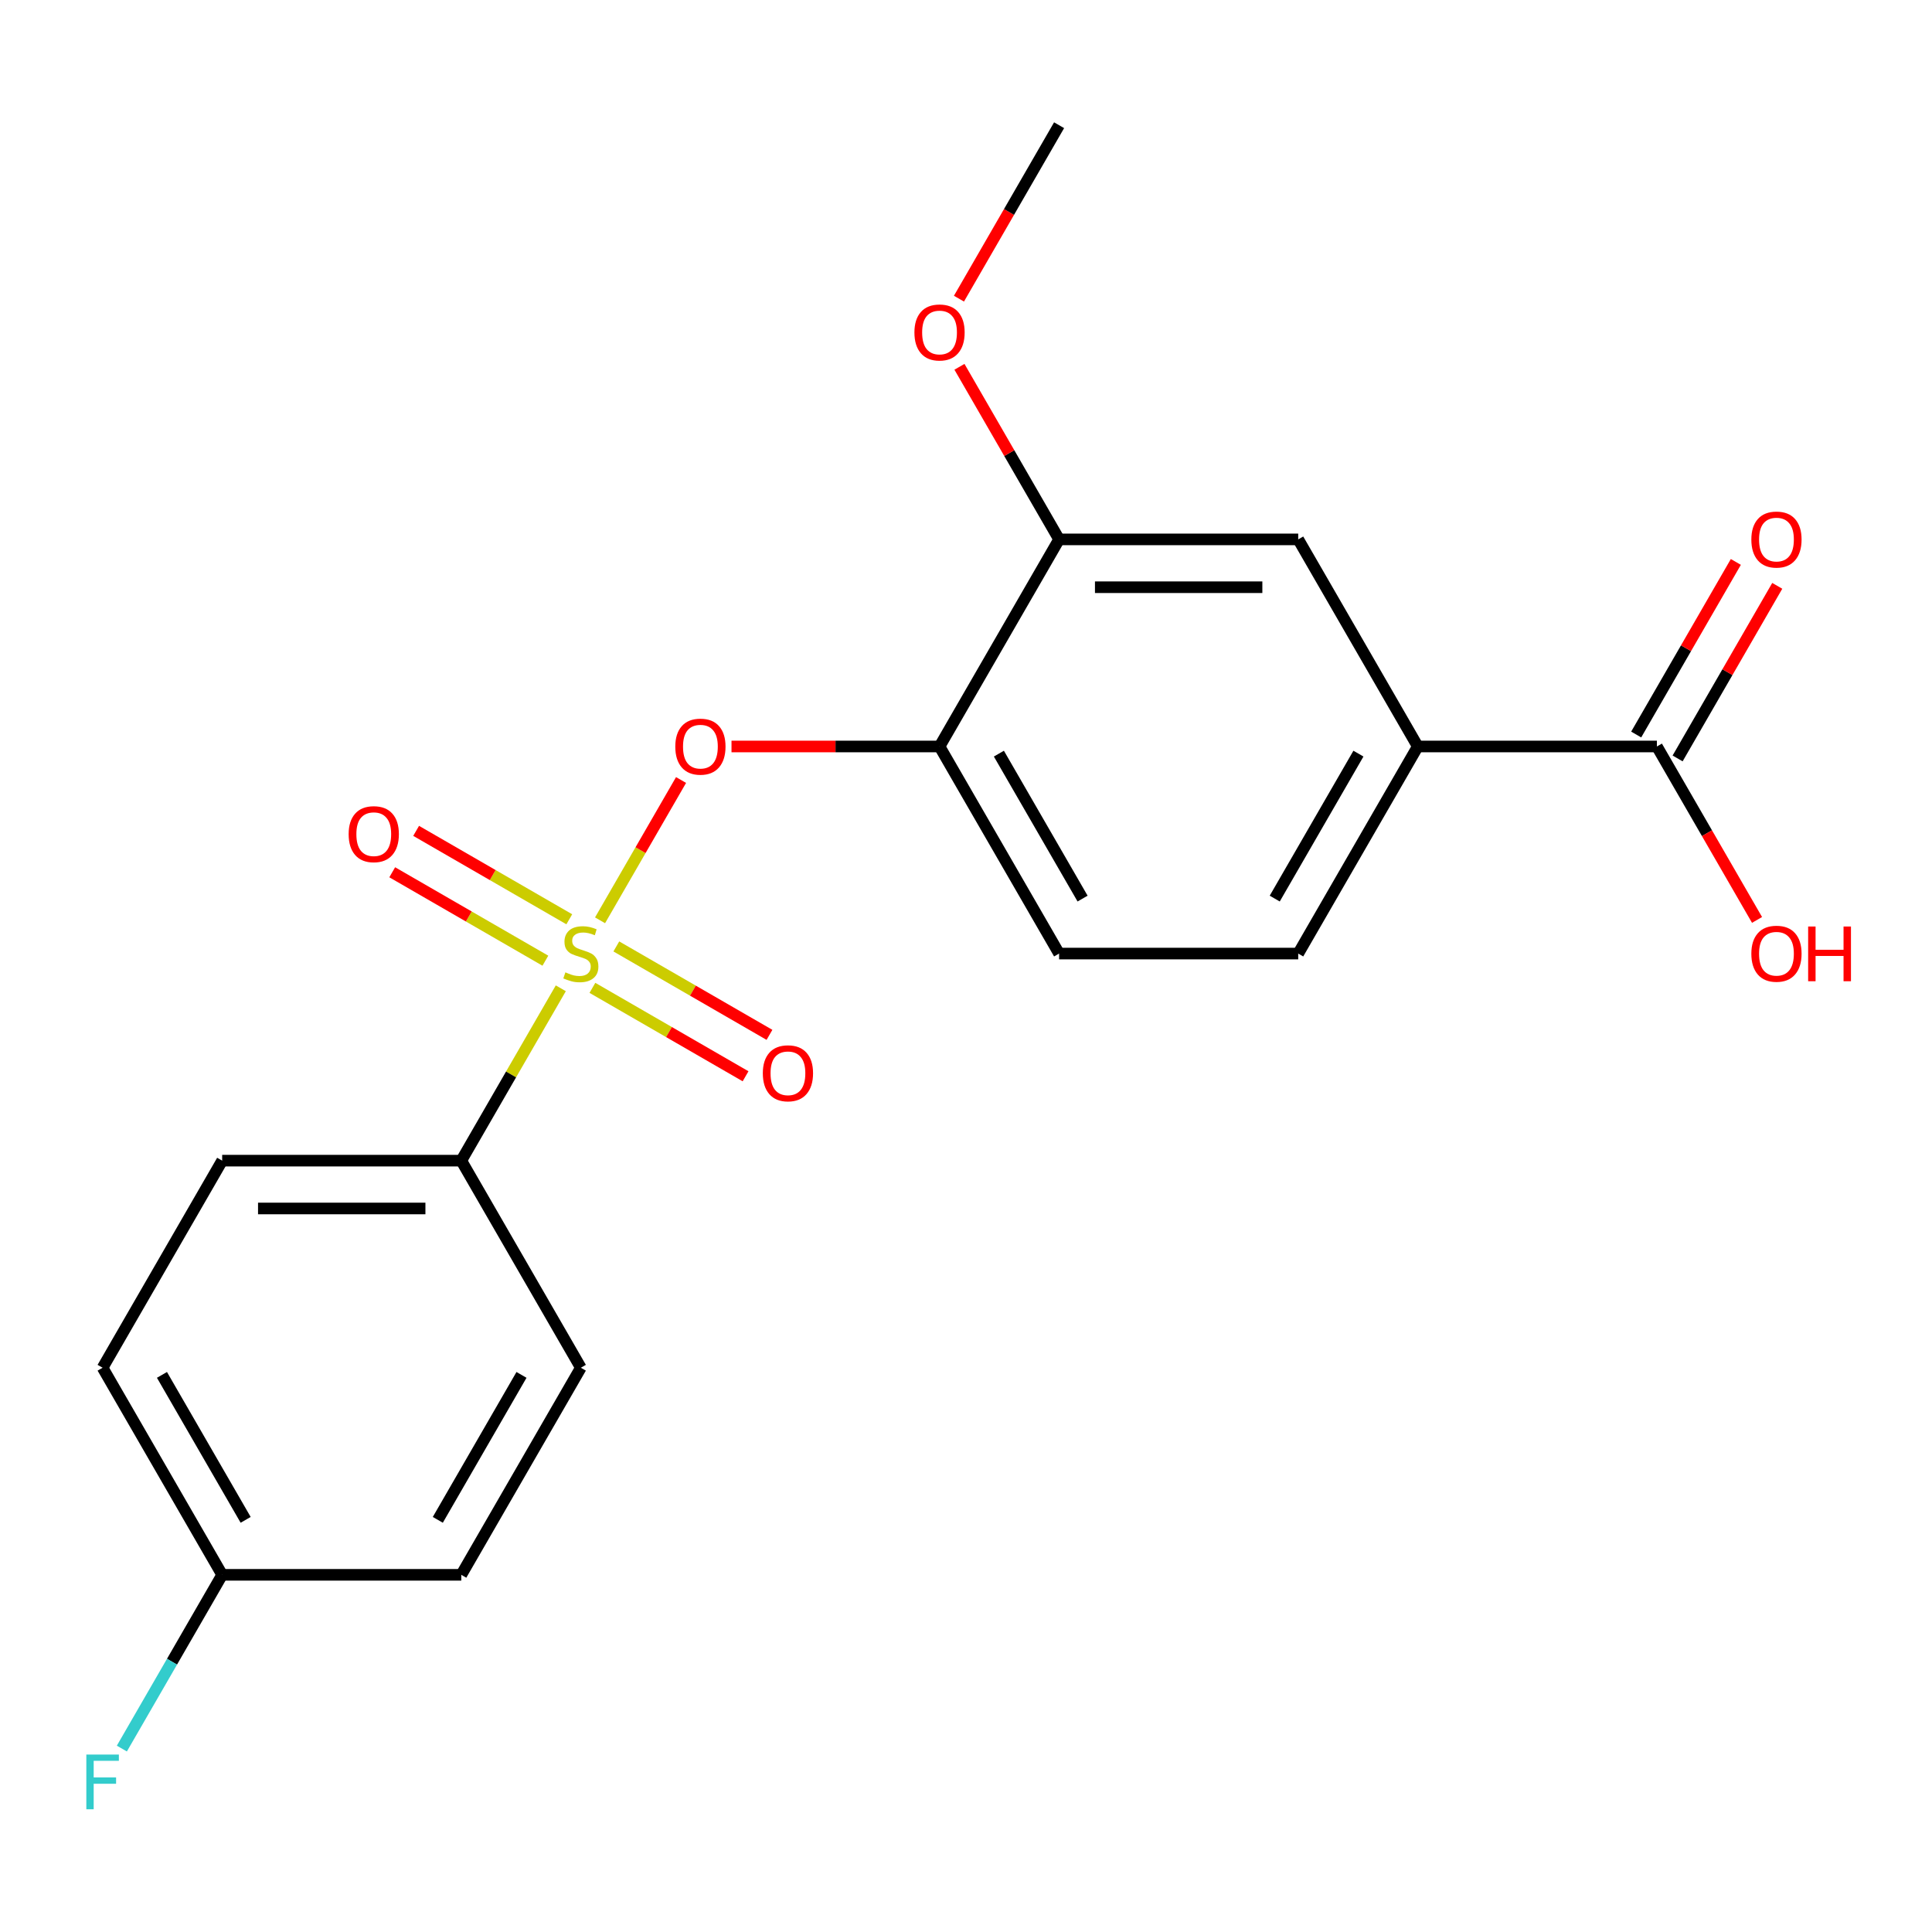 <?xml version='1.0' encoding='iso-8859-1'?>
<svg version='1.1' baseProfile='full'
              xmlns='http://www.w3.org/2000/svg'
                      xmlns:rdkit='http://www.rdkit.org/xml'
                      xmlns:xlink='http://www.w3.org/1999/xlink'
                  xml:space='preserve'
width='1000px' height='1000px' viewBox='0 0 1000 1000'>
<!-- END OF HEADER -->
<rect style='opacity:1.0;fill:#FFFFFF;stroke:none' width='1000' height='1000' x='0' y='0'> </rect>
<path class='bond-0' d='M 310.586,476.35 L 331.548,440.042' style='fill:none;fill-rule:evenodd;stroke:#CCCC00;stroke-width:6px;stroke-linecap:butt;stroke-linejoin:miter;stroke-opacity:1' />
<path class='bond-0' d='M 331.548,440.042 L 352.511,403.734' style='fill:none;fill-rule:evenodd;stroke:#FF0000;stroke-width:6px;stroke-linecap:butt;stroke-linejoin:miter;stroke-opacity:1' />
<path class='bond-2' d='M 290.27,511.539 L 264.516,556.145' style='fill:none;fill-rule:evenodd;stroke:#CCCC00;stroke-width:6px;stroke-linecap:butt;stroke-linejoin:miter;stroke-opacity:1' />
<path class='bond-2' d='M 264.516,556.145 L 238.762,600.752' style='fill:none;fill-rule:evenodd;stroke:#000000;stroke-width:6px;stroke-linecap:butt;stroke-linejoin:miter;stroke-opacity:1' />
<path class='bond-6' d='M 306.633,511.312 L 346.268,534.195' style='fill:none;fill-rule:evenodd;stroke:#CCCC00;stroke-width:6px;stroke-linecap:butt;stroke-linejoin:miter;stroke-opacity:1' />
<path class='bond-6' d='M 346.268,534.195 L 385.903,557.079' style='fill:none;fill-rule:evenodd;stroke:#FF0000;stroke-width:6px;stroke-linecap:butt;stroke-linejoin:miter;stroke-opacity:1' />
<path class='bond-6' d='M 319.01,489.874 L 358.645,512.758' style='fill:none;fill-rule:evenodd;stroke:#CCCC00;stroke-width:6px;stroke-linecap:butt;stroke-linejoin:miter;stroke-opacity:1' />
<path class='bond-6' d='M 358.645,512.758 L 398.28,535.641' style='fill:none;fill-rule:evenodd;stroke:#FF0000;stroke-width:6px;stroke-linecap:butt;stroke-linejoin:miter;stroke-opacity:1' />
<path class='bond-7' d='M 294.661,475.817 L 255.026,452.933' style='fill:none;fill-rule:evenodd;stroke:#CCCC00;stroke-width:6px;stroke-linecap:butt;stroke-linejoin:miter;stroke-opacity:1' />
<path class='bond-7' d='M 255.026,452.933 L 215.391,430.05' style='fill:none;fill-rule:evenodd;stroke:#FF0000;stroke-width:6px;stroke-linecap:butt;stroke-linejoin:miter;stroke-opacity:1' />
<path class='bond-7' d='M 282.284,497.254 L 242.649,474.371' style='fill:none;fill-rule:evenodd;stroke:#CCCC00;stroke-width:6px;stroke-linecap:butt;stroke-linejoin:miter;stroke-opacity:1' />
<path class='bond-7' d='M 242.649,474.371 L 203.014,451.487' style='fill:none;fill-rule:evenodd;stroke:#FF0000;stroke-width:6px;stroke-linecap:butt;stroke-linejoin:miter;stroke-opacity:1' />
<path class='bond-1' d='M 378.626,386.377 L 432.464,386.377' style='fill:none;fill-rule:evenodd;stroke:#FF0000;stroke-width:6px;stroke-linecap:butt;stroke-linejoin:miter;stroke-opacity:1' />
<path class='bond-1' d='M 432.464,386.377 L 486.301,386.377' style='fill:none;fill-rule:evenodd;stroke:#000000;stroke-width:6px;stroke-linecap:butt;stroke-linejoin:miter;stroke-opacity:1' />
<path class='bond-5' d='M 486.301,386.377 L 548.186,279.189' style='fill:none;fill-rule:evenodd;stroke:#000000;stroke-width:6px;stroke-linecap:butt;stroke-linejoin:miter;stroke-opacity:1' />
<path class='bond-9' d='M 486.301,386.377 L 548.186,493.564' style='fill:none;fill-rule:evenodd;stroke:#000000;stroke-width:6px;stroke-linecap:butt;stroke-linejoin:miter;stroke-opacity:1' />
<path class='bond-9' d='M 517.022,390.078 L 560.341,465.109' style='fill:none;fill-rule:evenodd;stroke:#000000;stroke-width:6px;stroke-linecap:butt;stroke-linejoin:miter;stroke-opacity:1' />
<path class='bond-12' d='M 238.762,600.752 L 114.993,600.752' style='fill:none;fill-rule:evenodd;stroke:#000000;stroke-width:6px;stroke-linecap:butt;stroke-linejoin:miter;stroke-opacity:1' />
<path class='bond-12' d='M 220.197,625.506 L 133.558,625.506' style='fill:none;fill-rule:evenodd;stroke:#000000;stroke-width:6px;stroke-linecap:butt;stroke-linejoin:miter;stroke-opacity:1' />
<path class='bond-13' d='M 238.762,600.752 L 300.647,707.939' style='fill:none;fill-rule:evenodd;stroke:#000000;stroke-width:6px;stroke-linecap:butt;stroke-linejoin:miter;stroke-opacity:1' />
<path class='bond-3' d='M 857.61,386.377 L 733.84,386.377' style='fill:none;fill-rule:evenodd;stroke:#000000;stroke-width:6px;stroke-linecap:butt;stroke-linejoin:miter;stroke-opacity:1' />
<path class='bond-10' d='M 868.328,392.565 L 894.117,347.899' style='fill:none;fill-rule:evenodd;stroke:#000000;stroke-width:6px;stroke-linecap:butt;stroke-linejoin:miter;stroke-opacity:1' />
<path class='bond-10' d='M 894.117,347.899 L 919.905,303.232' style='fill:none;fill-rule:evenodd;stroke:#FF0000;stroke-width:6px;stroke-linecap:butt;stroke-linejoin:miter;stroke-opacity:1' />
<path class='bond-10' d='M 846.891,380.188 L 872.679,335.522' style='fill:none;fill-rule:evenodd;stroke:#000000;stroke-width:6px;stroke-linecap:butt;stroke-linejoin:miter;stroke-opacity:1' />
<path class='bond-10' d='M 872.679,335.522 L 898.467,290.855' style='fill:none;fill-rule:evenodd;stroke:#FF0000;stroke-width:6px;stroke-linecap:butt;stroke-linejoin:miter;stroke-opacity:1' />
<path class='bond-14' d='M 857.61,386.377 L 883.525,431.263' style='fill:none;fill-rule:evenodd;stroke:#000000;stroke-width:6px;stroke-linecap:butt;stroke-linejoin:miter;stroke-opacity:1' />
<path class='bond-14' d='M 883.525,431.263 L 909.44,476.15' style='fill:none;fill-rule:evenodd;stroke:#FF0000;stroke-width:6px;stroke-linecap:butt;stroke-linejoin:miter;stroke-opacity:1' />
<path class='bond-4' d='M 733.84,386.377 L 671.956,493.564' style='fill:none;fill-rule:evenodd;stroke:#000000;stroke-width:6px;stroke-linecap:butt;stroke-linejoin:miter;stroke-opacity:1' />
<path class='bond-4' d='M 703.12,390.078 L 659.801,465.109' style='fill:none;fill-rule:evenodd;stroke:#000000;stroke-width:6px;stroke-linecap:butt;stroke-linejoin:miter;stroke-opacity:1' />
<path class='bond-22' d='M 733.84,386.377 L 671.956,279.189' style='fill:none;fill-rule:evenodd;stroke:#000000;stroke-width:6px;stroke-linecap:butt;stroke-linejoin:miter;stroke-opacity:1' />
<path class='bond-8' d='M 548.186,279.189 L 671.956,279.189' style='fill:none;fill-rule:evenodd;stroke:#000000;stroke-width:6px;stroke-linecap:butt;stroke-linejoin:miter;stroke-opacity:1' />
<path class='bond-8' d='M 566.751,303.943 L 653.39,303.943' style='fill:none;fill-rule:evenodd;stroke:#000000;stroke-width:6px;stroke-linecap:butt;stroke-linejoin:miter;stroke-opacity:1' />
<path class='bond-16' d='M 548.186,279.189 L 522.398,234.523' style='fill:none;fill-rule:evenodd;stroke:#000000;stroke-width:6px;stroke-linecap:butt;stroke-linejoin:miter;stroke-opacity:1' />
<path class='bond-16' d='M 522.398,234.523 L 496.61,189.856' style='fill:none;fill-rule:evenodd;stroke:#FF0000;stroke-width:6px;stroke-linecap:butt;stroke-linejoin:miter;stroke-opacity:1' />
<path class='bond-11' d='M 548.186,493.564 L 671.956,493.564' style='fill:none;fill-rule:evenodd;stroke:#000000;stroke-width:6px;stroke-linecap:butt;stroke-linejoin:miter;stroke-opacity:1' />
<path class='bond-18' d='M 114.993,600.752 L 53.108,707.939' style='fill:none;fill-rule:evenodd;stroke:#000000;stroke-width:6px;stroke-linecap:butt;stroke-linejoin:miter;stroke-opacity:1' />
<path class='bond-17' d='M 300.647,707.939 L 238.762,815.127' style='fill:none;fill-rule:evenodd;stroke:#000000;stroke-width:6px;stroke-linecap:butt;stroke-linejoin:miter;stroke-opacity:1' />
<path class='bond-17' d='M 269.927,711.64 L 226.608,786.672' style='fill:none;fill-rule:evenodd;stroke:#000000;stroke-width:6px;stroke-linecap:butt;stroke-linejoin:miter;stroke-opacity:1' />
<path class='bond-15' d='M 114.993,815.127 L 238.762,815.127' style='fill:none;fill-rule:evenodd;stroke:#000000;stroke-width:6px;stroke-linecap:butt;stroke-linejoin:miter;stroke-opacity:1' />
<path class='bond-19' d='M 114.993,815.127 L 89.032,860.093' style='fill:none;fill-rule:evenodd;stroke:#000000;stroke-width:6px;stroke-linecap:butt;stroke-linejoin:miter;stroke-opacity:1' />
<path class='bond-19' d='M 89.032,860.093 L 63.07,905.06' style='fill:none;fill-rule:evenodd;stroke:#33CCCC;stroke-width:6px;stroke-linecap:butt;stroke-linejoin:miter;stroke-opacity:1' />
<path class='bond-21' d='M 114.993,815.127 L 53.108,707.939' style='fill:none;fill-rule:evenodd;stroke:#000000;stroke-width:6px;stroke-linecap:butt;stroke-linejoin:miter;stroke-opacity:1' />
<path class='bond-21' d='M 127.148,786.672 L 83.829,711.64' style='fill:none;fill-rule:evenodd;stroke:#000000;stroke-width:6px;stroke-linecap:butt;stroke-linejoin:miter;stroke-opacity:1' />
<path class='bond-20' d='M 496.355,154.588 L 522.271,109.701' style='fill:none;fill-rule:evenodd;stroke:#FF0000;stroke-width:6px;stroke-linecap:butt;stroke-linejoin:miter;stroke-opacity:1' />
<path class='bond-20' d='M 522.271,109.701 L 548.186,64.814' style='fill:none;fill-rule:evenodd;stroke:#000000;stroke-width:6px;stroke-linecap:butt;stroke-linejoin:miter;stroke-opacity:1' />
<path  class='atom-0' d='M 292.647 503.284
Q 292.967 503.404, 294.287 503.964
Q 295.607 504.524, 297.047 504.884
Q 298.527 505.204, 299.967 505.204
Q 302.647 505.204, 304.207 503.924
Q 305.767 502.604, 305.767 500.324
Q 305.767 498.764, 304.967 497.804
Q 304.207 496.844, 303.007 496.324
Q 301.807 495.804, 299.807 495.204
Q 297.287 494.444, 295.767 493.724
Q 294.287 493.004, 293.207 491.484
Q 292.167 489.964, 292.167 487.404
Q 292.167 483.844, 294.567 481.644
Q 297.007 479.444, 301.807 479.444
Q 305.087 479.444, 308.807 481.004
L 307.887 484.084
Q 304.487 482.684, 301.927 482.684
Q 299.167 482.684, 297.647 483.844
Q 296.127 484.964, 296.167 486.924
Q 296.167 488.444, 296.927 489.364
Q 297.727 490.284, 298.847 490.804
Q 300.007 491.324, 301.927 491.924
Q 304.487 492.724, 306.007 493.524
Q 307.527 494.324, 308.607 495.964
Q 309.727 497.564, 309.727 500.324
Q 309.727 504.244, 307.087 506.364
Q 304.487 508.444, 300.127 508.444
Q 297.607 508.444, 295.687 507.884
Q 293.807 507.364, 291.567 506.444
L 292.647 503.284
' fill='#CCCC00'/>
<path  class='atom-1' d='M 349.532 386.457
Q 349.532 379.657, 352.892 375.857
Q 356.252 372.057, 362.532 372.057
Q 368.812 372.057, 372.172 375.857
Q 375.532 379.657, 375.532 386.457
Q 375.532 393.337, 372.132 397.257
Q 368.732 401.137, 362.532 401.137
Q 356.292 401.137, 352.892 397.257
Q 349.532 393.377, 349.532 386.457
M 362.532 397.937
Q 366.852 397.937, 369.172 395.057
Q 371.532 392.137, 371.532 386.457
Q 371.532 380.897, 369.172 378.097
Q 366.852 375.257, 362.532 375.257
Q 358.212 375.257, 355.852 378.057
Q 353.532 380.857, 353.532 386.457
Q 353.532 392.177, 355.852 395.057
Q 358.212 397.937, 362.532 397.937
' fill='#FF0000'/>
<path  class='atom-7' d='M 394.835 555.529
Q 394.835 548.729, 398.195 544.929
Q 401.555 541.129, 407.835 541.129
Q 414.115 541.129, 417.475 544.929
Q 420.835 548.729, 420.835 555.529
Q 420.835 562.409, 417.435 566.329
Q 414.035 570.209, 407.835 570.209
Q 401.595 570.209, 398.195 566.329
Q 394.835 562.449, 394.835 555.529
M 407.835 567.009
Q 412.155 567.009, 414.475 564.129
Q 416.835 561.209, 416.835 555.529
Q 416.835 549.969, 414.475 547.169
Q 412.155 544.329, 407.835 544.329
Q 403.515 544.329, 401.155 547.129
Q 398.835 549.929, 398.835 555.529
Q 398.835 561.249, 401.155 564.129
Q 403.515 567.009, 407.835 567.009
' fill='#FF0000'/>
<path  class='atom-8' d='M 180.46 431.76
Q 180.46 424.96, 183.82 421.16
Q 187.18 417.36, 193.46 417.36
Q 199.74 417.36, 203.1 421.16
Q 206.46 424.96, 206.46 431.76
Q 206.46 438.64, 203.06 442.56
Q 199.66 446.44, 193.46 446.44
Q 187.22 446.44, 183.82 442.56
Q 180.46 438.68, 180.46 431.76
M 193.46 443.24
Q 197.78 443.24, 200.1 440.36
Q 202.46 437.44, 202.46 431.76
Q 202.46 426.2, 200.1 423.4
Q 197.78 420.56, 193.46 420.56
Q 189.14 420.56, 186.78 423.36
Q 184.46 426.16, 184.46 431.76
Q 184.46 437.48, 186.78 440.36
Q 189.14 443.24, 193.46 443.24
' fill='#FF0000'/>
<path  class='atom-11' d='M 906.494 279.269
Q 906.494 272.469, 909.854 268.669
Q 913.214 264.869, 919.494 264.869
Q 925.774 264.869, 929.134 268.669
Q 932.494 272.469, 932.494 279.269
Q 932.494 286.149, 929.094 290.069
Q 925.694 293.949, 919.494 293.949
Q 913.254 293.949, 909.854 290.069
Q 906.494 286.189, 906.494 279.269
M 919.494 290.749
Q 923.814 290.749, 926.134 287.869
Q 928.494 284.949, 928.494 279.269
Q 928.494 273.709, 926.134 270.909
Q 923.814 268.069, 919.494 268.069
Q 915.174 268.069, 912.814 270.869
Q 910.494 273.669, 910.494 279.269
Q 910.494 284.989, 912.814 287.869
Q 915.174 290.749, 919.494 290.749
' fill='#FF0000'/>
<path  class='atom-15' d='M 906.494 493.644
Q 906.494 486.844, 909.854 483.044
Q 913.214 479.244, 919.494 479.244
Q 925.774 479.244, 929.134 483.044
Q 932.494 486.844, 932.494 493.644
Q 932.494 500.524, 929.094 504.444
Q 925.694 508.324, 919.494 508.324
Q 913.254 508.324, 909.854 504.444
Q 906.494 500.564, 906.494 493.644
M 919.494 505.124
Q 923.814 505.124, 926.134 502.244
Q 928.494 499.324, 928.494 493.644
Q 928.494 488.084, 926.134 485.284
Q 923.814 482.444, 919.494 482.444
Q 915.174 482.444, 912.814 485.244
Q 910.494 488.044, 910.494 493.644
Q 910.494 499.364, 912.814 502.244
Q 915.174 505.124, 919.494 505.124
' fill='#FF0000'/>
<path  class='atom-15' d='M 935.894 479.564
L 939.734 479.564
L 939.734 491.604
L 954.214 491.604
L 954.214 479.564
L 958.054 479.564
L 958.054 507.884
L 954.214 507.884
L 954.214 494.804
L 939.734 494.804
L 939.734 507.884
L 935.894 507.884
L 935.894 479.564
' fill='#FF0000'/>
<path  class='atom-17' d='M 473.301 172.082
Q 473.301 165.282, 476.661 161.482
Q 480.021 157.682, 486.301 157.682
Q 492.581 157.682, 495.941 161.482
Q 499.301 165.282, 499.301 172.082
Q 499.301 178.962, 495.901 182.882
Q 492.501 186.762, 486.301 186.762
Q 480.061 186.762, 476.661 182.882
Q 473.301 179.002, 473.301 172.082
M 486.301 183.562
Q 490.621 183.562, 492.941 180.682
Q 495.301 177.762, 495.301 172.082
Q 495.301 166.522, 492.941 163.722
Q 490.621 160.882, 486.301 160.882
Q 481.981 160.882, 479.621 163.682
Q 477.301 166.482, 477.301 172.082
Q 477.301 177.802, 479.621 180.682
Q 481.981 183.562, 486.301 183.562
' fill='#FF0000'/>
<path  class='atom-20' d='M 44.688 908.154
L 61.528 908.154
L 61.528 911.394
L 48.488 911.394
L 48.488 919.994
L 60.088 919.994
L 60.088 923.274
L 48.488 923.274
L 48.488 936.474
L 44.688 936.474
L 44.688 908.154
' fill='#33CCCC'/>
</svg>
